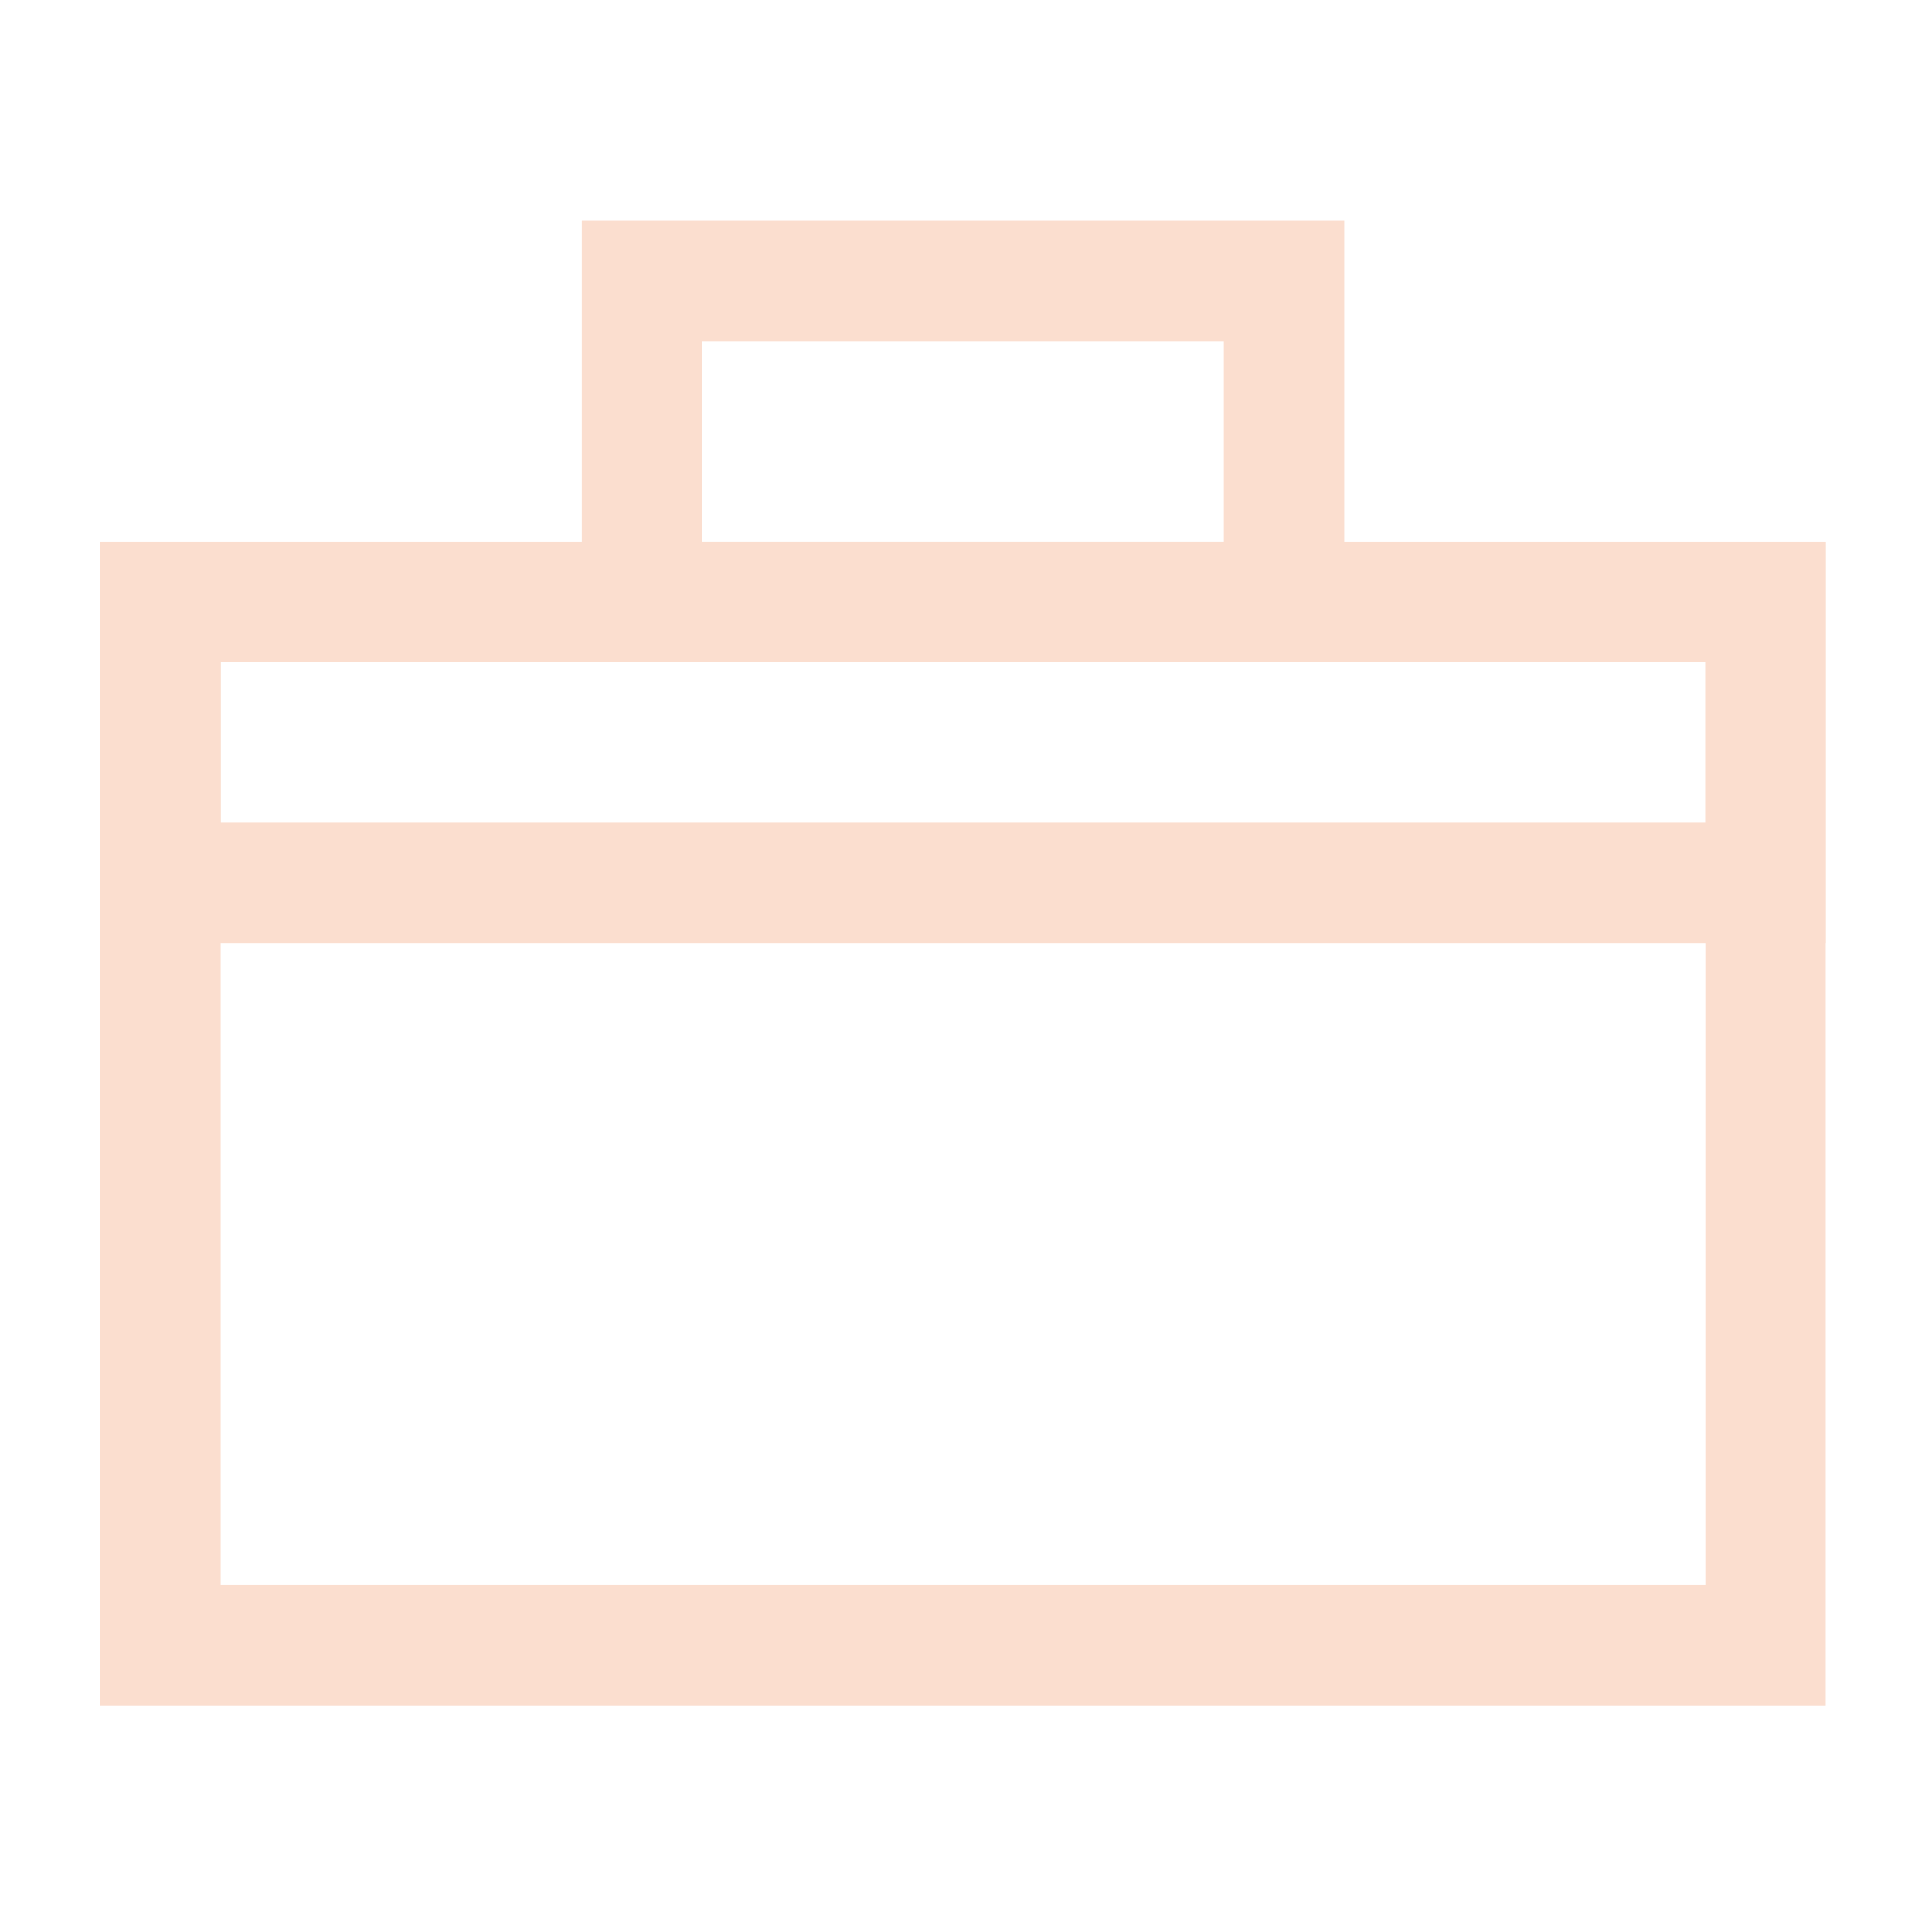 <?xml version="1.0" encoding="utf-8"?>
<svg xmlns="http://www.w3.org/2000/svg" fill="none" height="100%" overflow="visible" preserveAspectRatio="none" style="display: block;" viewBox="0 0 115 115" width="100%">
<g id="1614292371" opacity="0.2">
<path d="M105.091 35.827L9.554 35.827L9.554 97.926H105.091V35.827Z" id="Vector" stroke="#EA580D" stroke-width="7.165"/>
<path d="M105.091 35.827L9.554 35.827V52.546H105.091V35.827Z" id="Vector_2" stroke="#EA580D" stroke-width="7.165"/>
<path d="M76.43 16.719H38.215V35.827H76.43V16.719Z" id="Vector_3" stroke="#EA580D" stroke-width="7.165"/>
</g>
</svg>